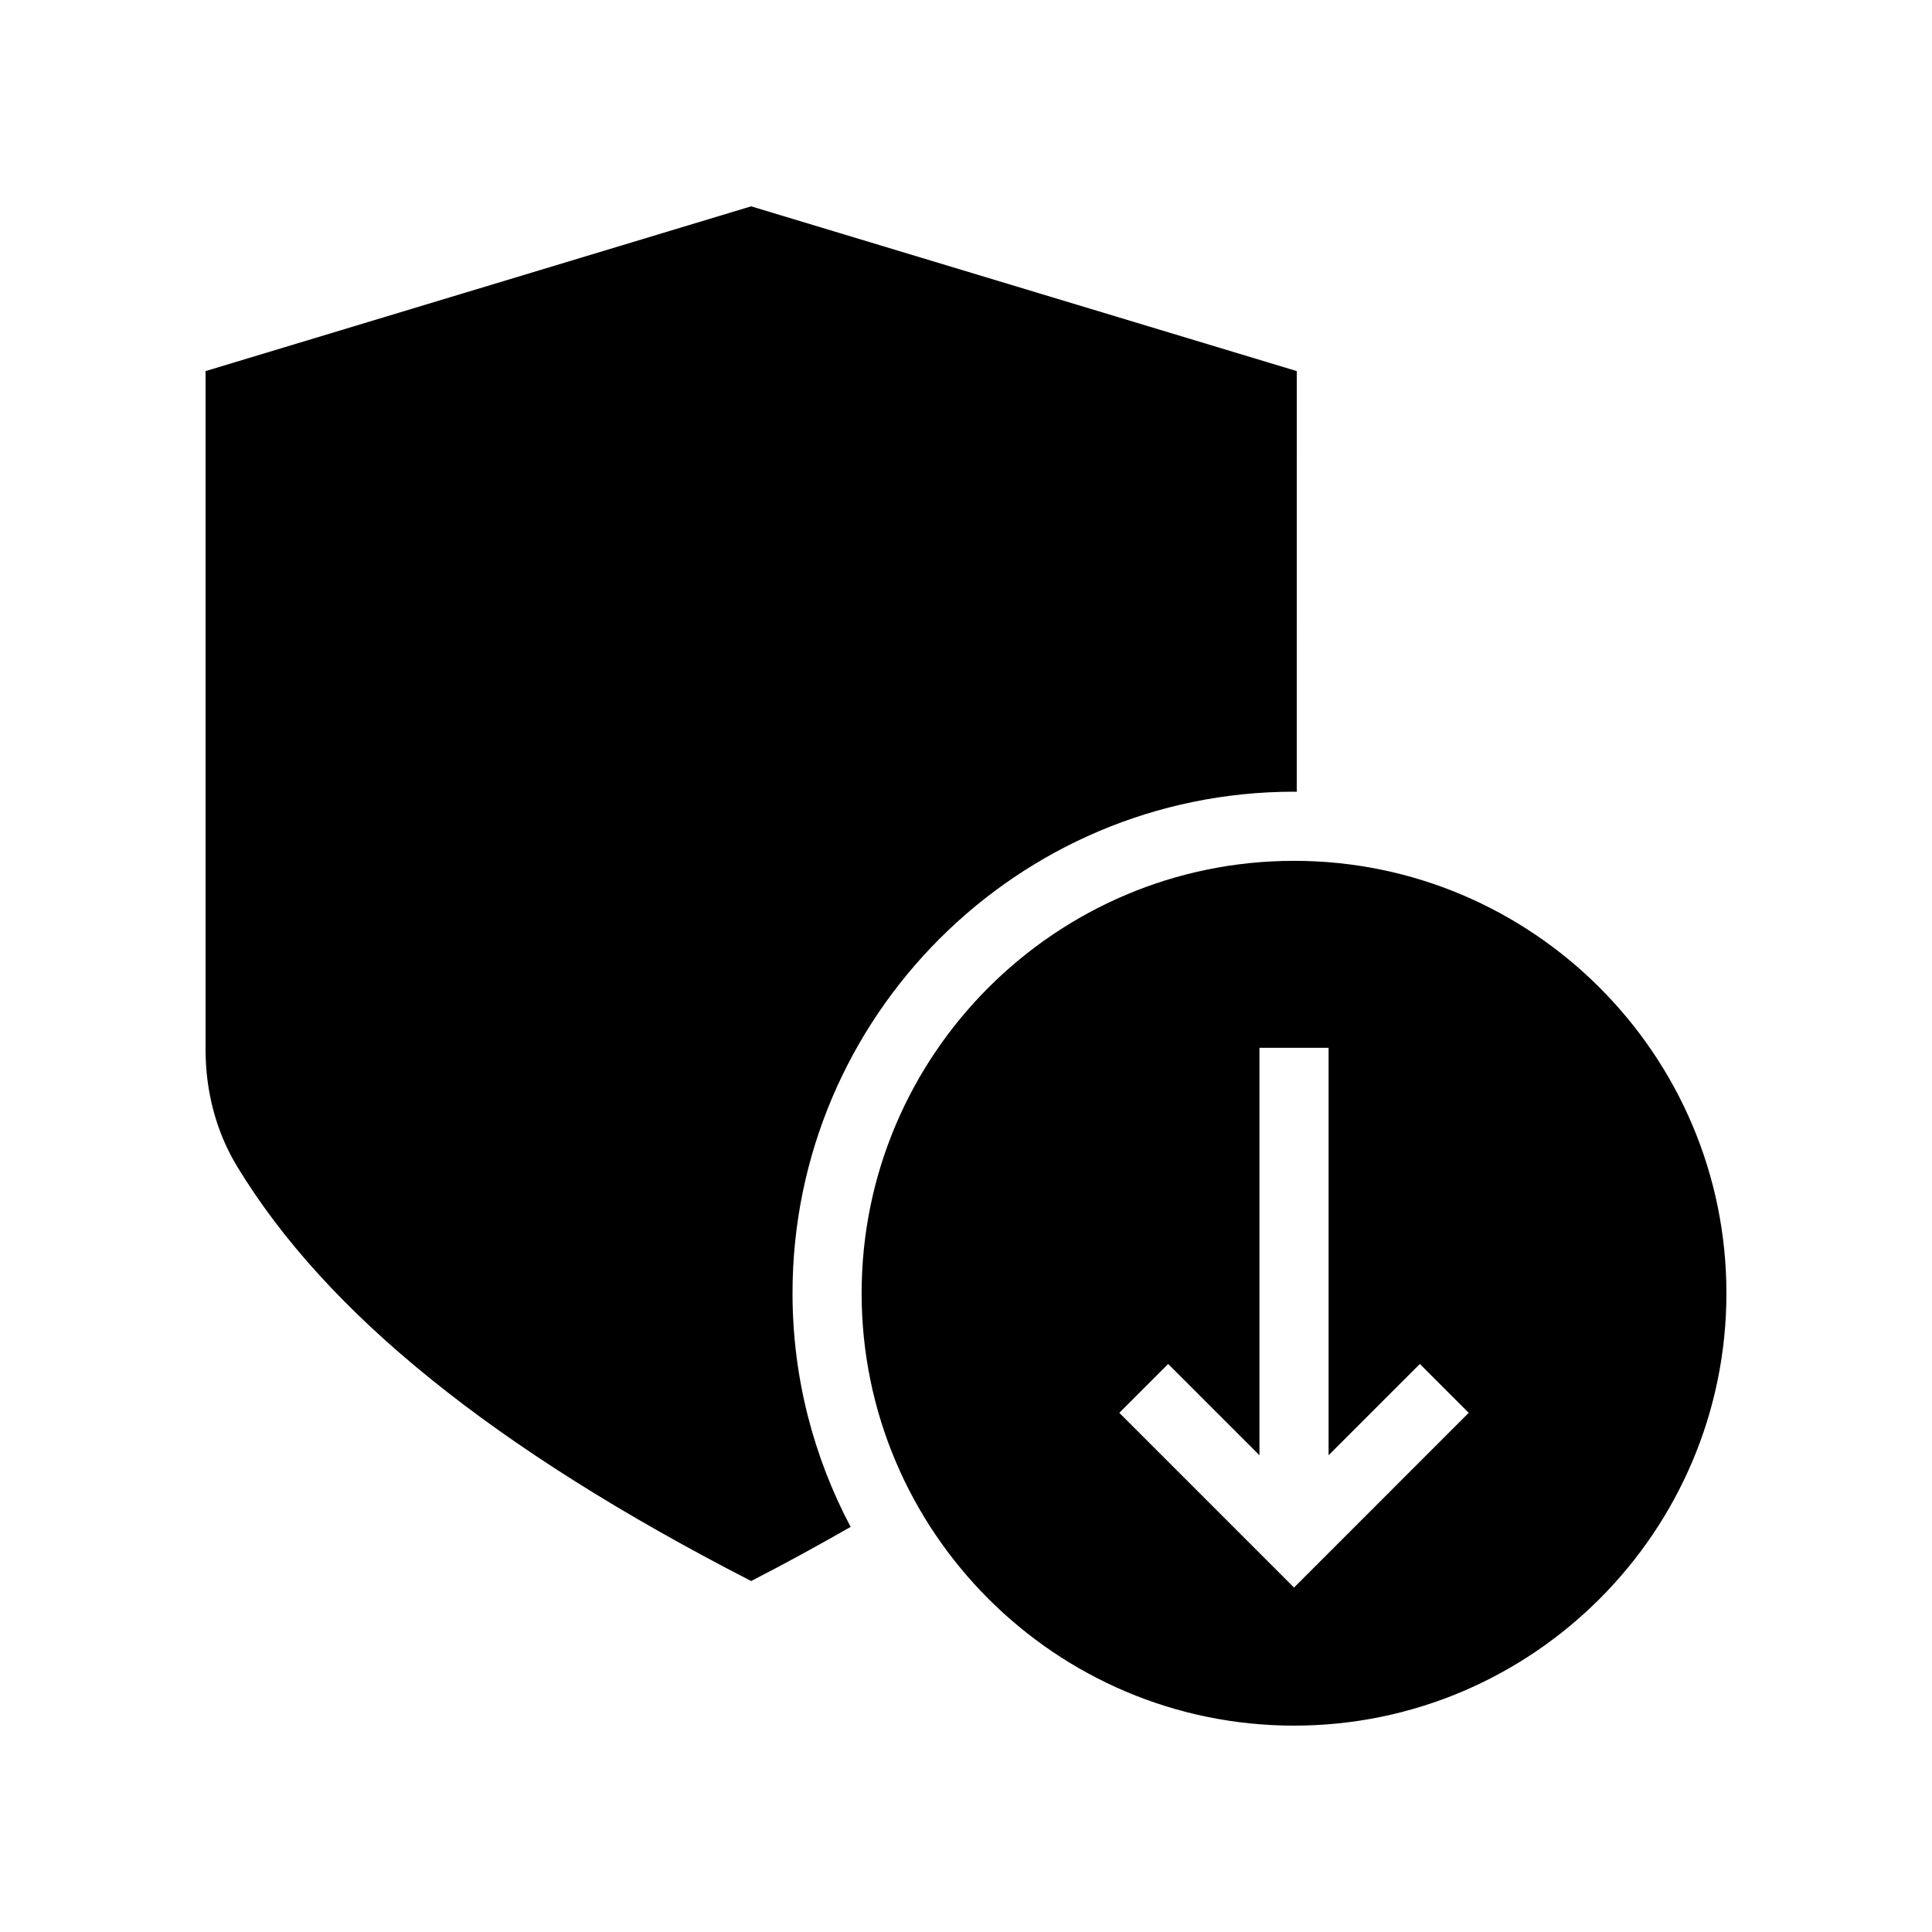 <?xml version="1.0" encoding="UTF-8"?>
<!-- Uploaded to: SVG Repo, www.svgrepo.com, Generator: SVG Repo Mixer Tools -->
<svg fill="#000000" width="800px" height="800px" version="1.1" viewBox="144 144 512 512" xmlns="http://www.w3.org/2000/svg">
 <g>
  <path d="m486.93 372.13c-63.184 0-114.59 51.41-114.59 114.59 0 63.184 51.41 114.59 114.59 114.59 63.184 0.004 114.59-51.406 114.59-114.59 0-63.184-51.41-114.59-114.59-114.59zm0 192.59-46.301-46.301 12.953-12.953 24.188 24.188v-107.97h18.32v107.97l24.18-24.188 12.953 12.953z"/>
  <path d="m486.93 353.81c0.246 0 0.48 0.035 0.723 0.035l0.004-111.5-144.6-43.664-144.58 43.664v179.82c0 11.207 2.871 21.879 8.309 30.863 23.625 39.02 68.227 75.016 136.28 109.96 9.25-4.75 17.973-9.551 26.359-14.344-9.793-18.512-15.398-39.566-15.398-61.926-0.004-73.289 59.617-132.91 132.91-132.91z"/>
 </g>
</svg>